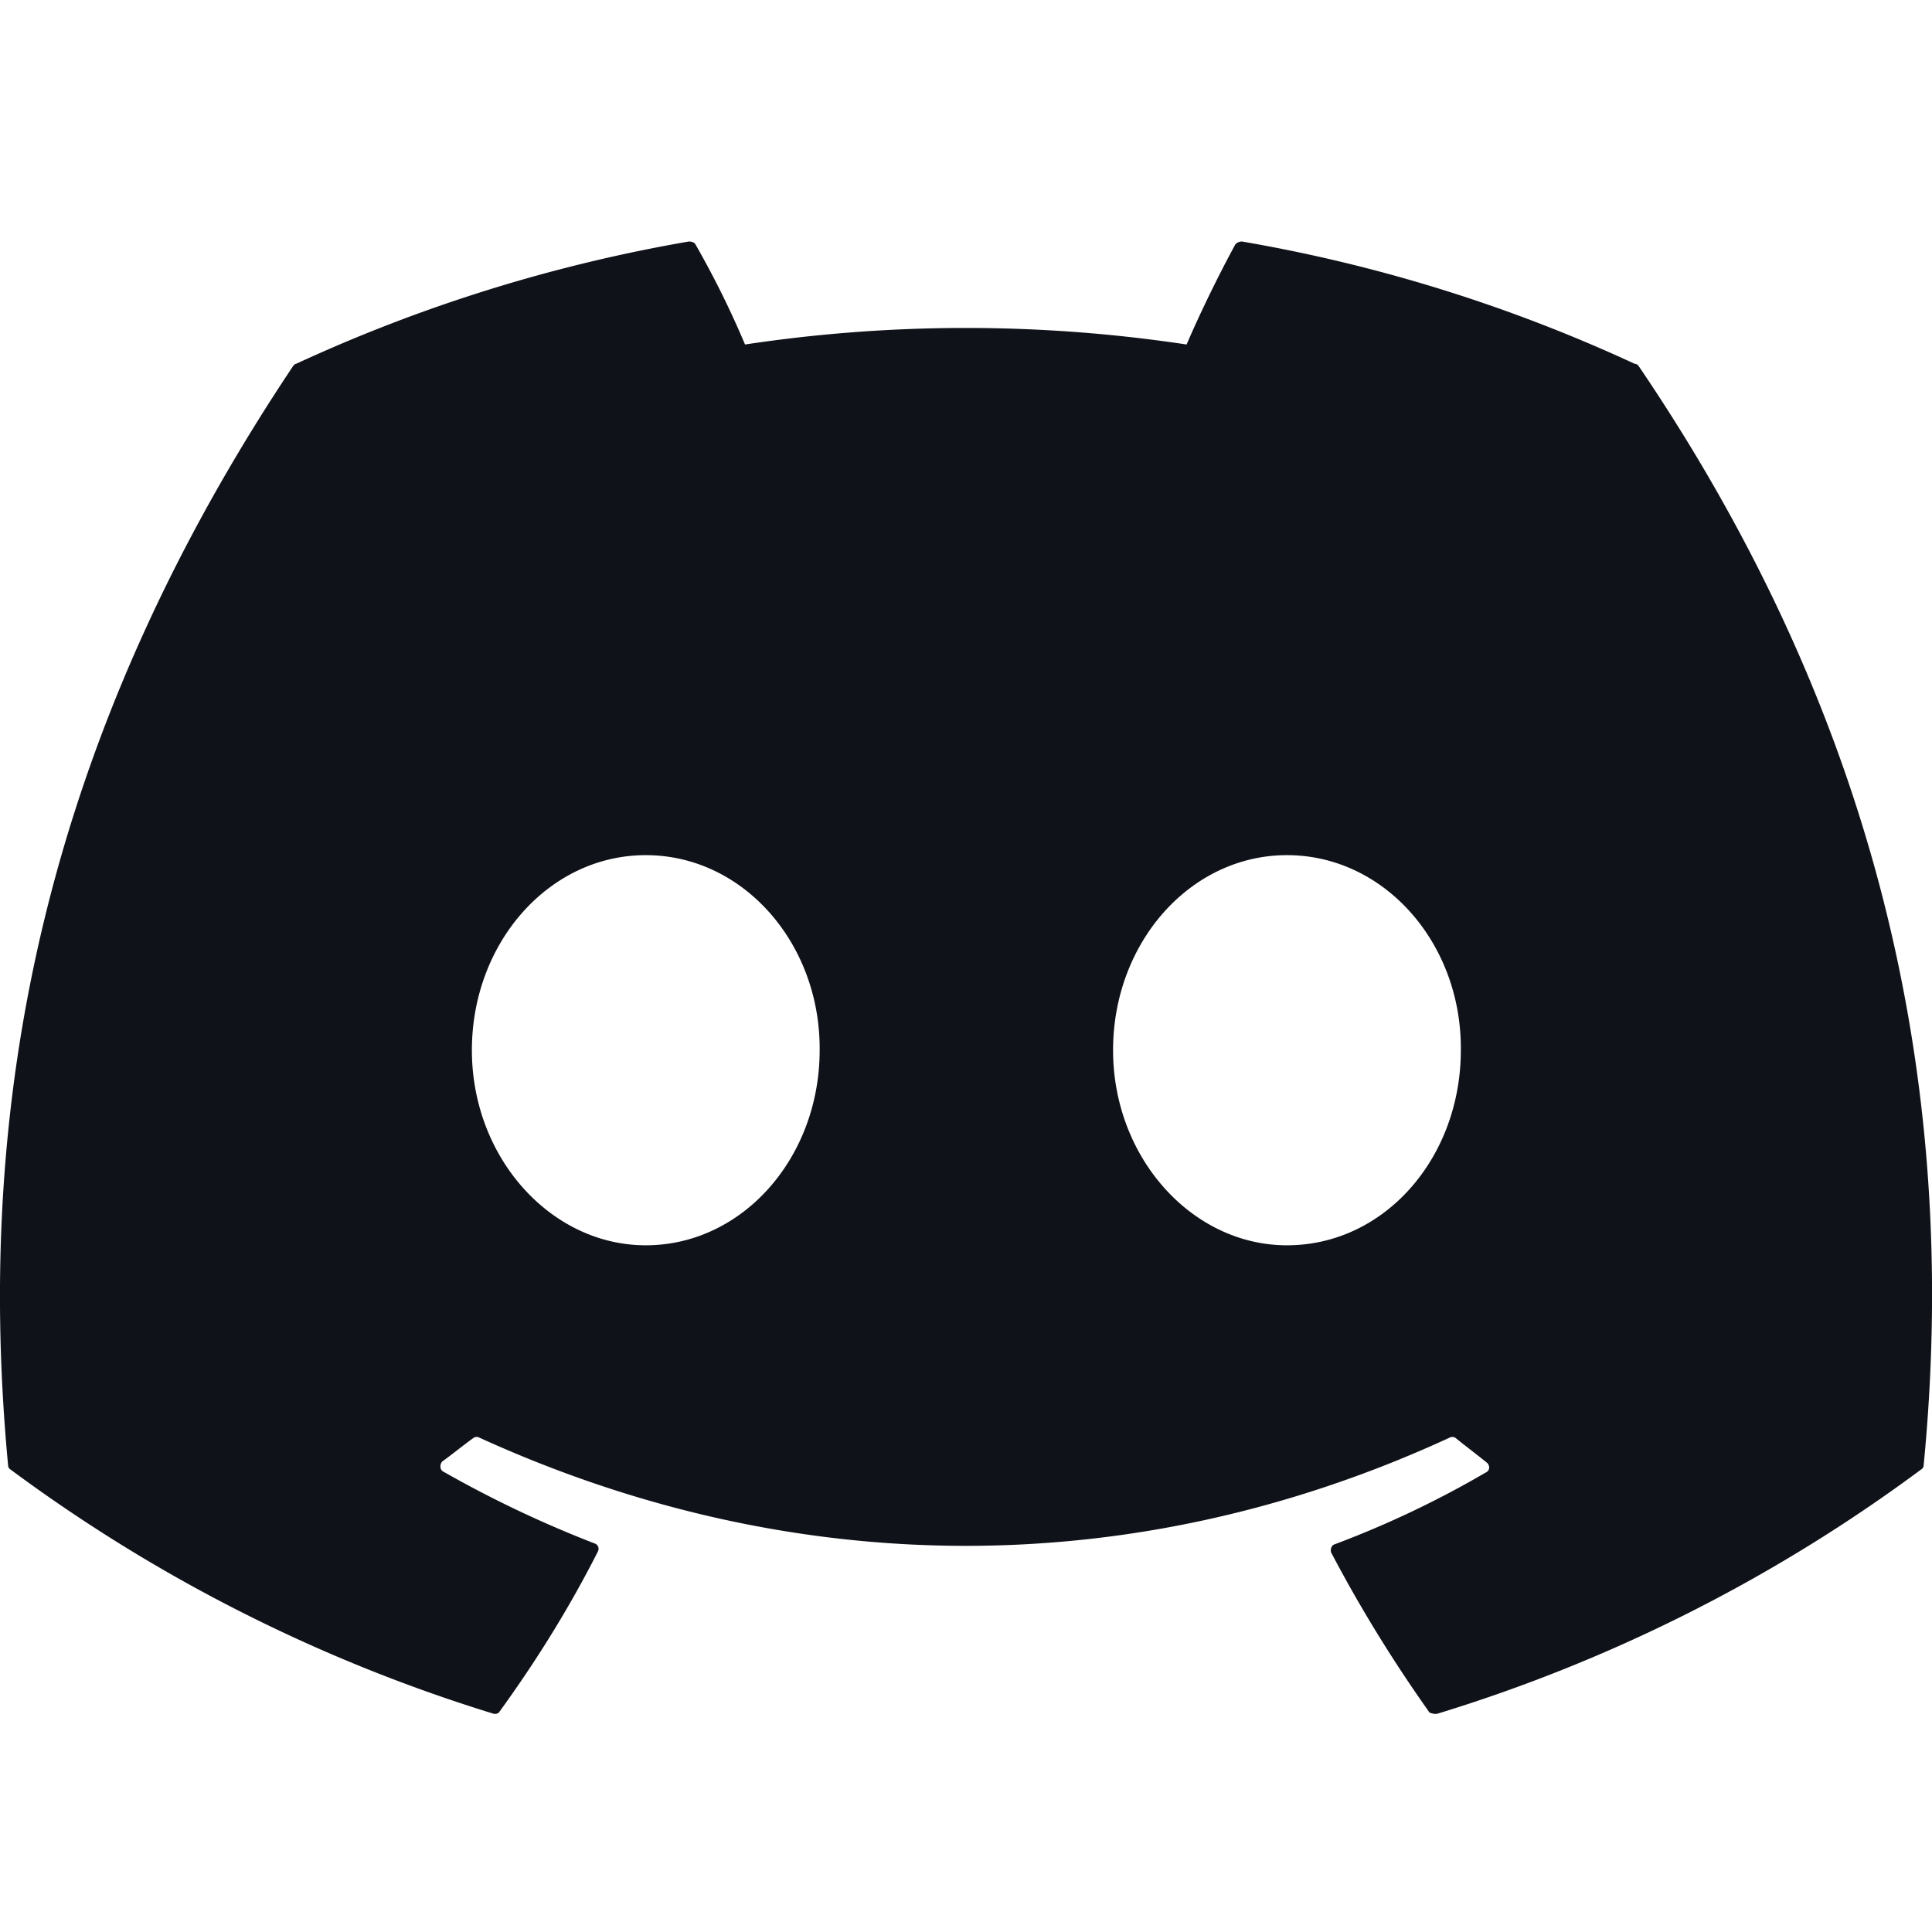 <svg xmlns="http://www.w3.org/2000/svg" width="16" height="16" fill="none"><path fill="#101219" d="M13.538 3.013A12.939 12.939 0 0 0 10.285 2c-.02 0-.04.009-.054.023-.137.251-.297.579-.404.83a12.267 12.267 0 0 0-3.657 0 7.637 7.637 0 0 0-.411-.83C5.75 2.008 5.729 2 5.705 2a13.038 13.038 0 0 0-3.253 1.013c-.008 0-.015.008-.023.016C.357 6.129-.215 9.147.067 12.134c0 .015.008.03.023.038a13.234 13.234 0 0 0 3.993 2.019c.022.007.045 0 .053-.015.305-.42.579-.861.815-1.326.015-.03 0-.061-.03-.069a9.374 9.374 0 0 1-1.25-.594c-.03-.015-.03-.061-.008-.084.084-.06.168-.13.252-.19a.047.047 0 0 1 .053-.008c2.621 1.196 5.448 1.196 8.039 0a.047.047 0 0 1 .053.008c.084.068.167.13.251.198.03.023.03.068-.007.084a8.174 8.174 0 0 1-1.25.594c-.03.008-.038.046-.03.068.244.465.518.907.815 1.326.023.008.046.015.069.008a13.182 13.182 0 0 0 4-2.02.042.042 0 0 0 .023-.037c.335-3.452-.557-6.446-2.362-9.105-.008-.008-.016-.016-.031-.016Zm-8.19 7.3c-.785 0-1.44-.724-1.44-1.616 0-.891.64-1.615 1.44-1.615.807 0 1.447.731 1.44 1.615 0 .892-.64 1.616-1.44 1.616Zm5.31 0c-.785 0-1.44-.724-1.44-1.616 0-.891.64-1.615 1.44-1.615.808 0 1.448.731 1.44 1.615 0 .892-.632 1.616-1.44 1.616Z"/></svg>